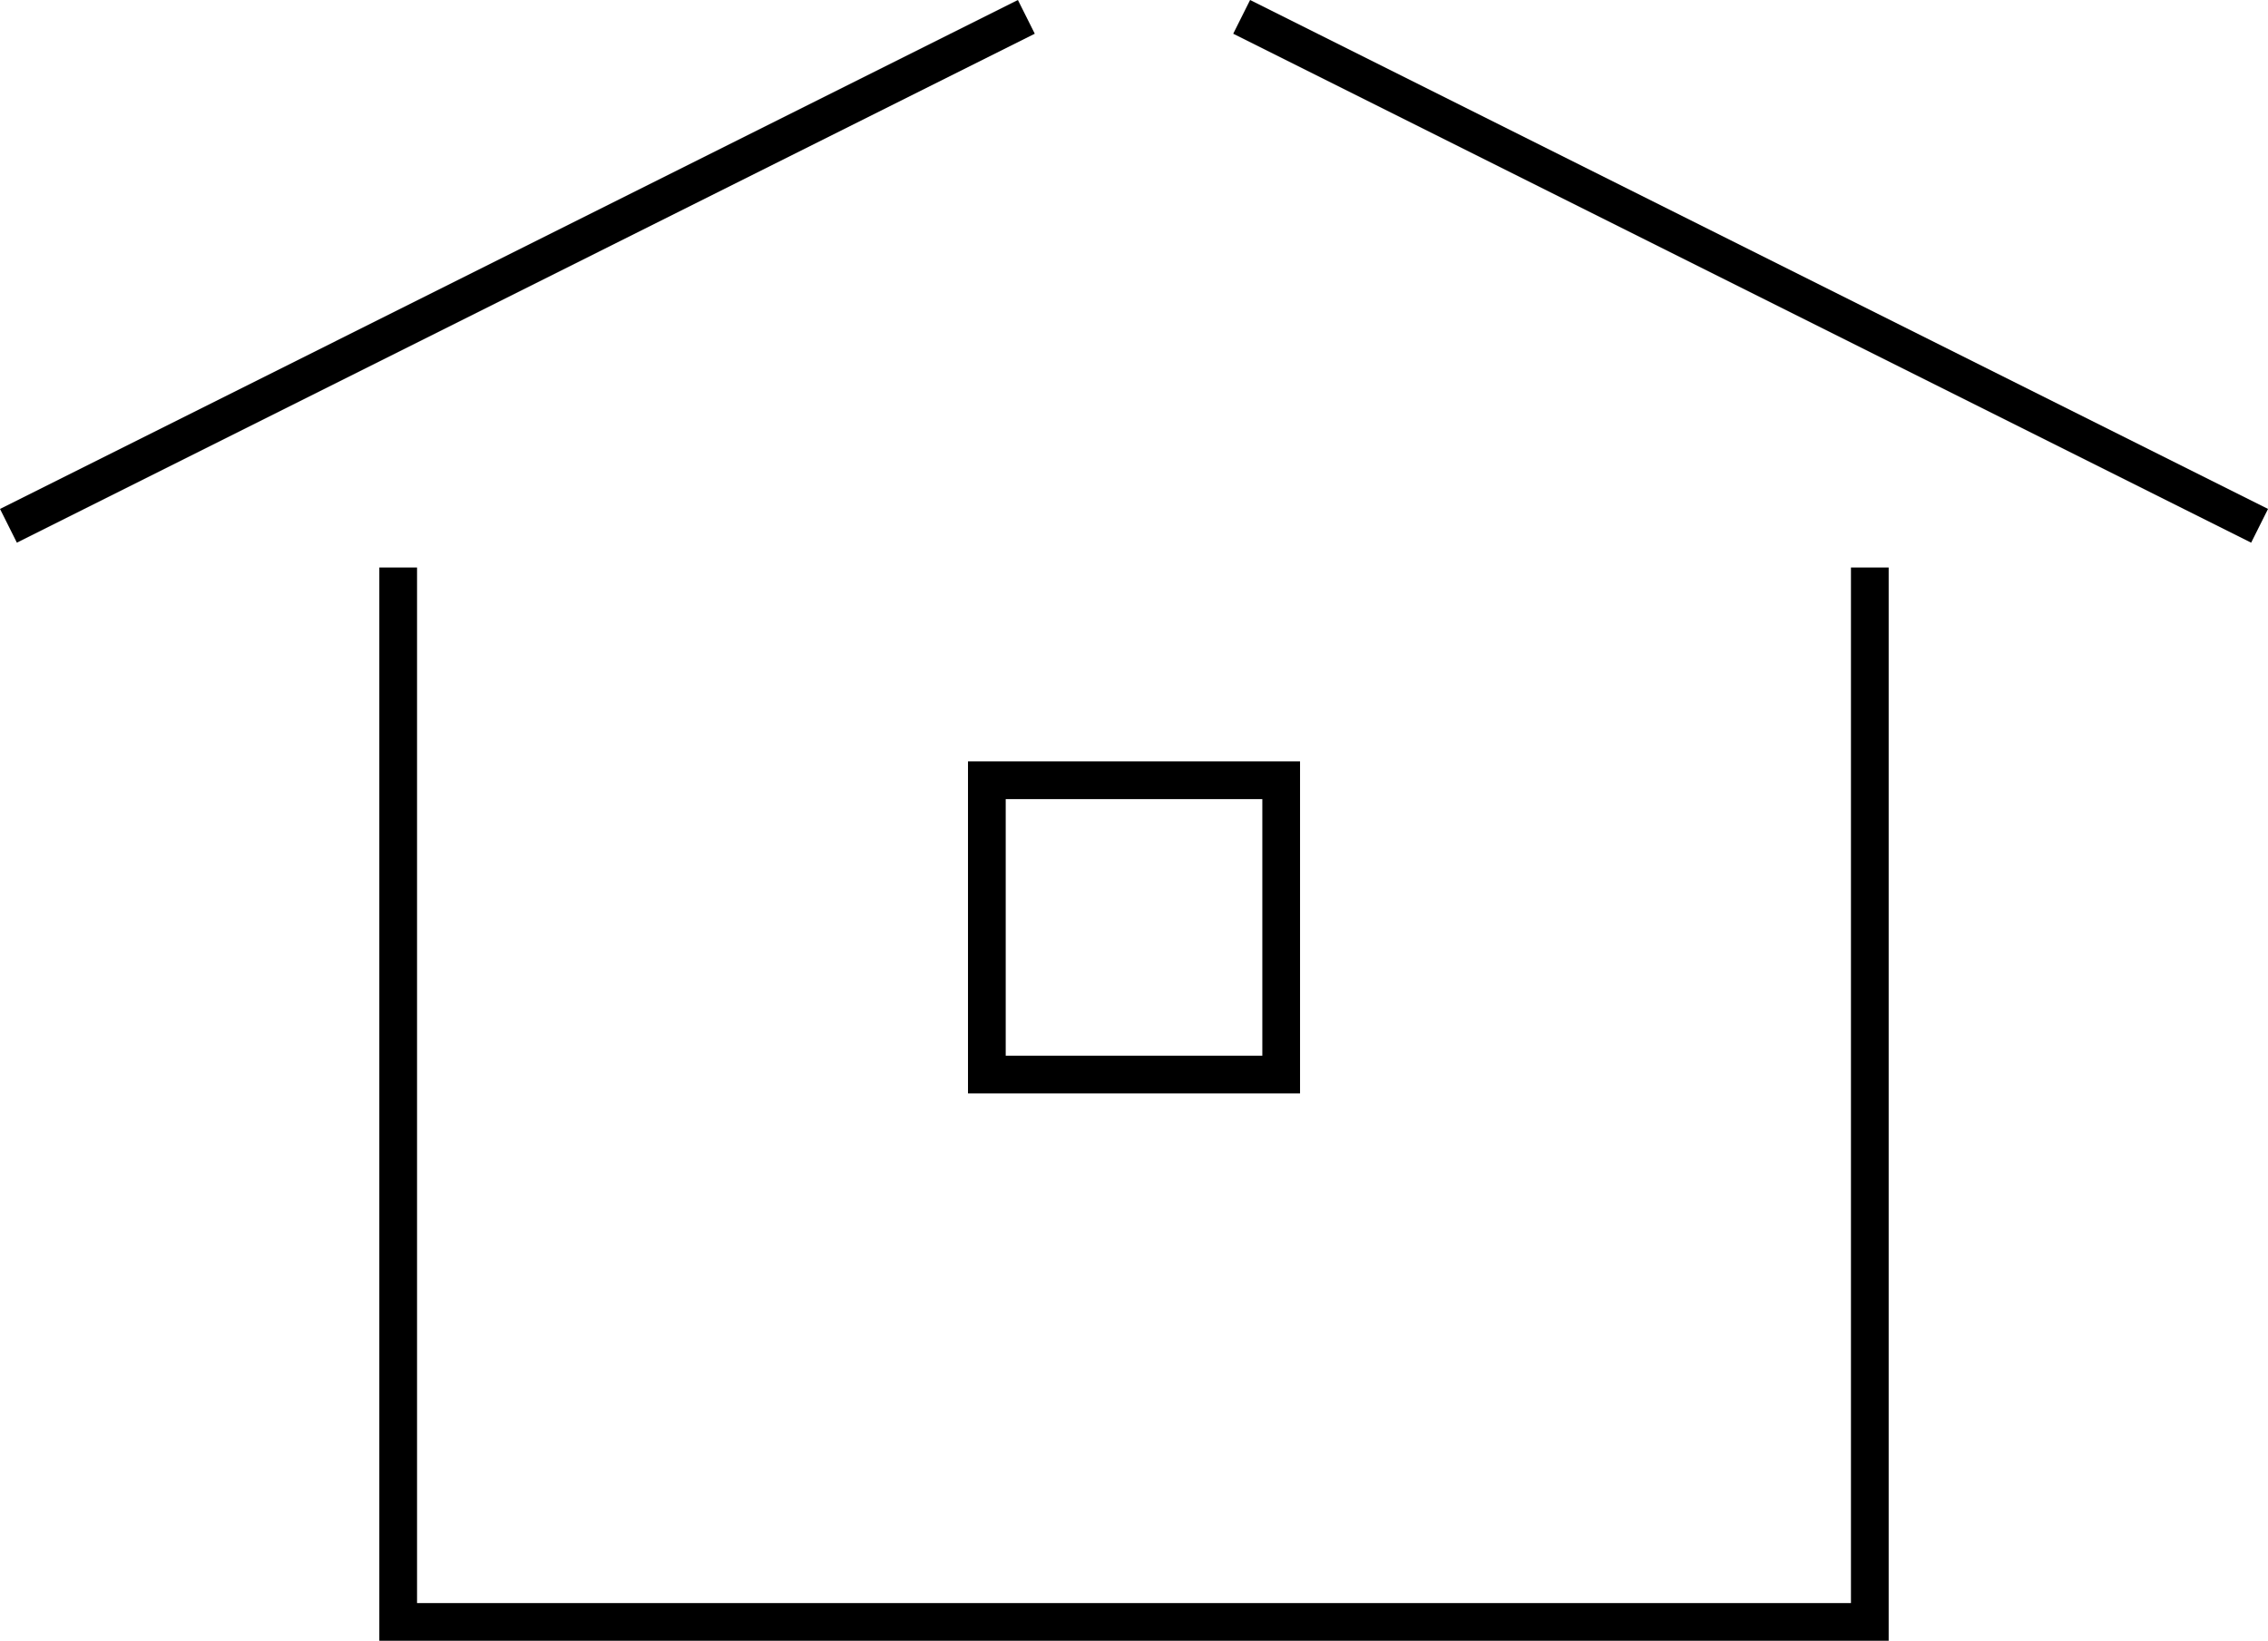 <?xml version="1.0" encoding="UTF-8"?><svg id="_レイヤー_2" xmlns="http://www.w3.org/2000/svg" width="60.142" height="43.513" viewBox="0 0 60.142 43.513"><defs><style>.cls-1{fill:none;stroke:#000;stroke-miterlimit:10;}</style></defs><g id="_レイヤー_1-2"><polyline class="cls-1" points="49.583 15.05 49.583 43.013 10.559 43.013 10.559 15.05"/><line class="cls-1" x1=".224" y1="13.944" x2="27.216" y2=".447"/><line class="cls-1" x1="59.919" y1="13.944" x2="32.926" y2=".447"/><rect class="cls-1" x="26.169" y="20.692" width="7.805" height="7.805"/></g></svg>